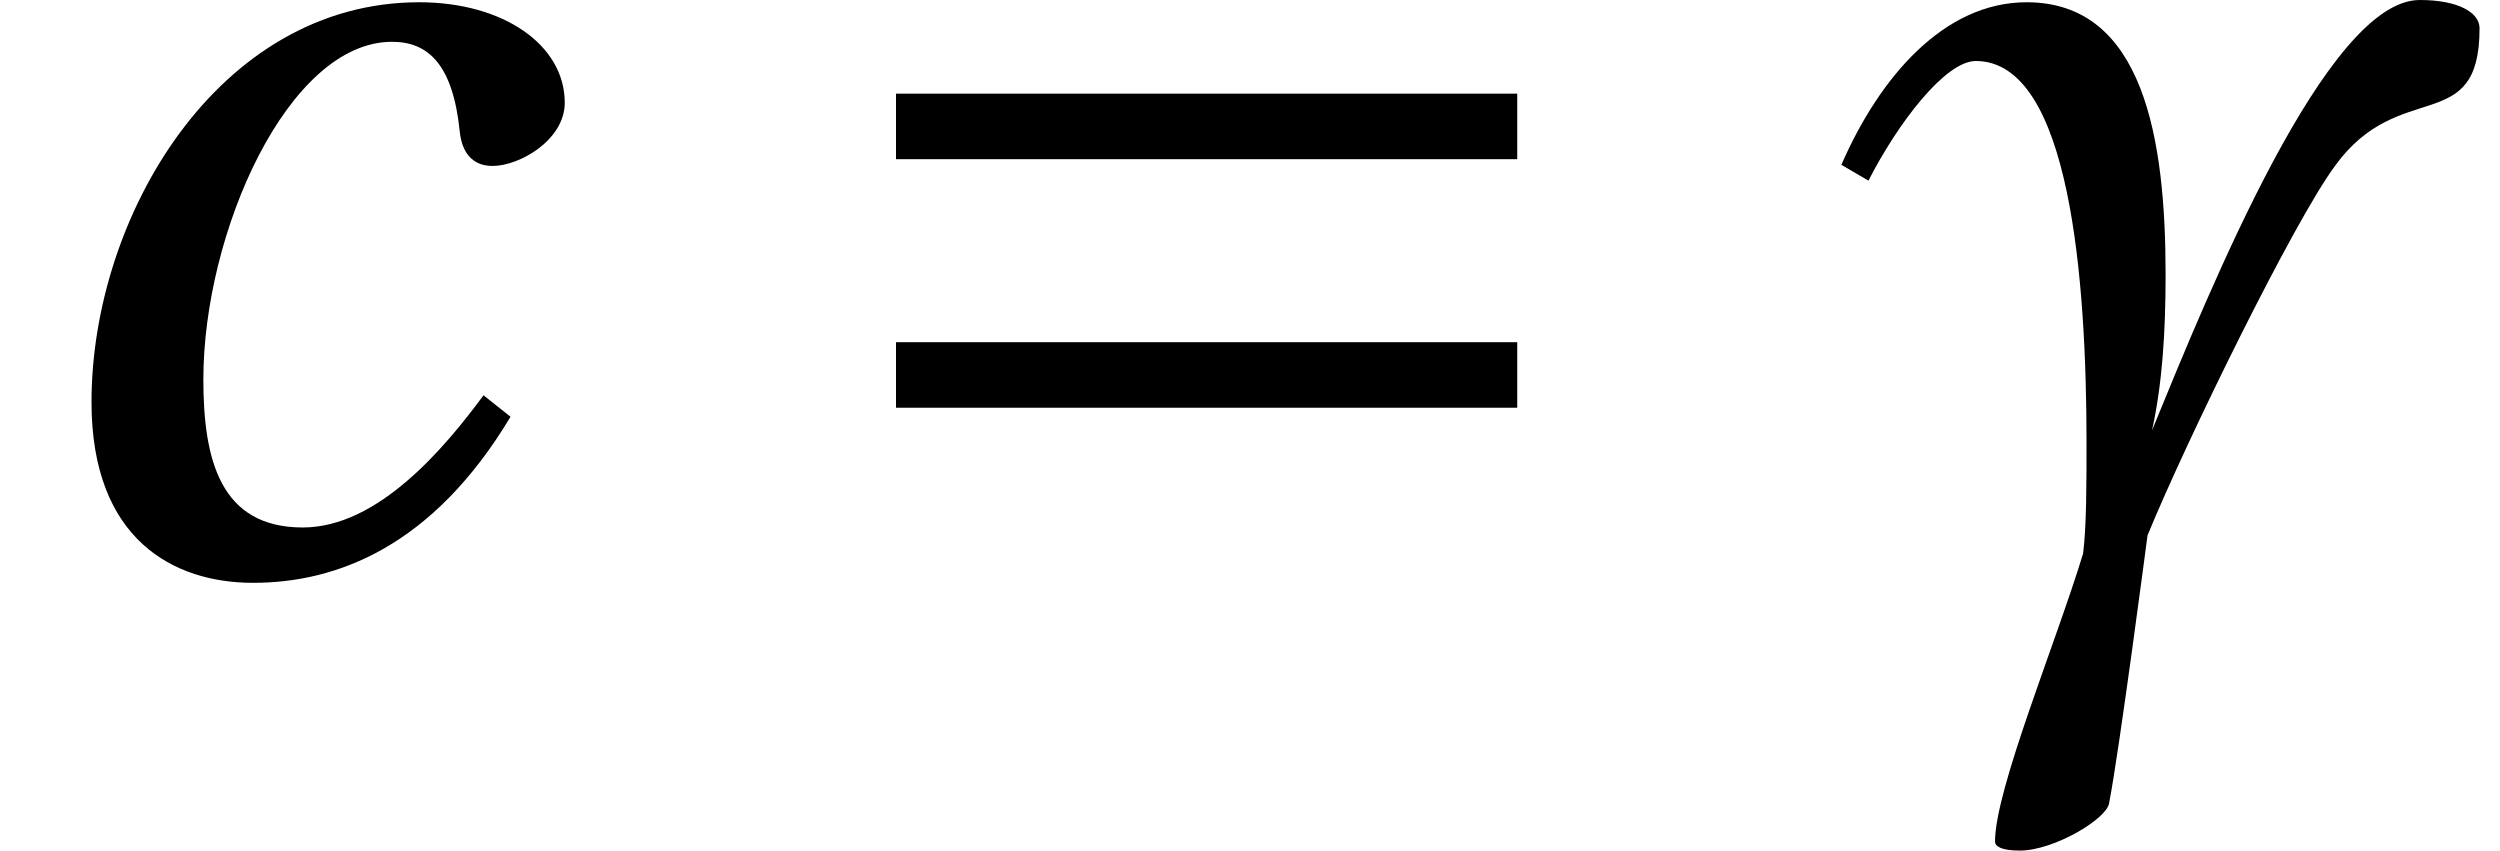 <?xml version='1.0' encoding='UTF-8'?>
<!-- This file was generated by dvisvgm 2.13.3 -->
<svg version='1.1' xmlns='http://www.w3.org/2000/svg' xmlns:xlink='http://www.w3.org/1999/xlink' width='22.129pt' height='7.529pt' viewBox='70.735 63.703 22.129 7.529'>
<defs>
<path id='g5-176' d='M.37-3.44C.63-3.95 1.05-4.499 1.32-4.499C2.16-4.499 2.3-2.54 2.3-1.12C2.3-.74 2.3-.39 2.27-.14C2.03 .65 1.49 1.95 1.49 2.41C1.49 2.45 1.54 2.49 1.71 2.49C2.01 2.49 2.48 2.21 2.5 2.07C2.59 1.61 2.84-.3 2.84-.3C3.18-1.13 4.13-3.07 4.499-3.57C5.069-4.36 5.779-3.82 5.779-4.789C5.779-4.929 5.589-5.039 5.249-5.039C4.429-5.039 3.4-2.5 2.88-1.23C2.97-1.64 3-2.09 3-2.61C3-3.8 2.81-5.019 1.77-5.019C1.04-5.019 .47-4.36 .13-3.58L.37-3.44Z'/>
<path id='g8-99' d='M4.28-1.54C3.94-1.08 3.35-.37 2.68-.37C1.95-.37 1.8-.97 1.8-1.68C1.8-2.98 2.55-4.669 3.47-4.669C3.79-4.669 4.01-4.469 4.07-3.87C4.09-3.69 4.18-3.57 4.36-3.57C4.599-3.57 4.999-3.8 4.999-4.13C4.999-4.639 4.459-5.019 3.71-5.019C1.93-5.019 .81-3.12 .81-1.48C.81-.26 1.54 .12 2.24 .12C2.98 .12 3.83-.2 4.519-1.35L4.28-1.54Z'/>
<path id='g1-198' d='M6.349-1.43V-2.01H.85V-1.43H6.349ZM6.349-3.63V-4.21H.85V-3.63H6.349Z'/>
</defs>
<g id='page1'>
<use x='70.735' y='68.742' xlink:href='#g8-99'/>
<use x='77.816' y='68.742' xlink:href='#g1-198'/>
<use x='86.904' y='68.742' xlink:href='#g5-176'/>
</g>
</svg><!--Rendered by QuickLaTeX.com-->